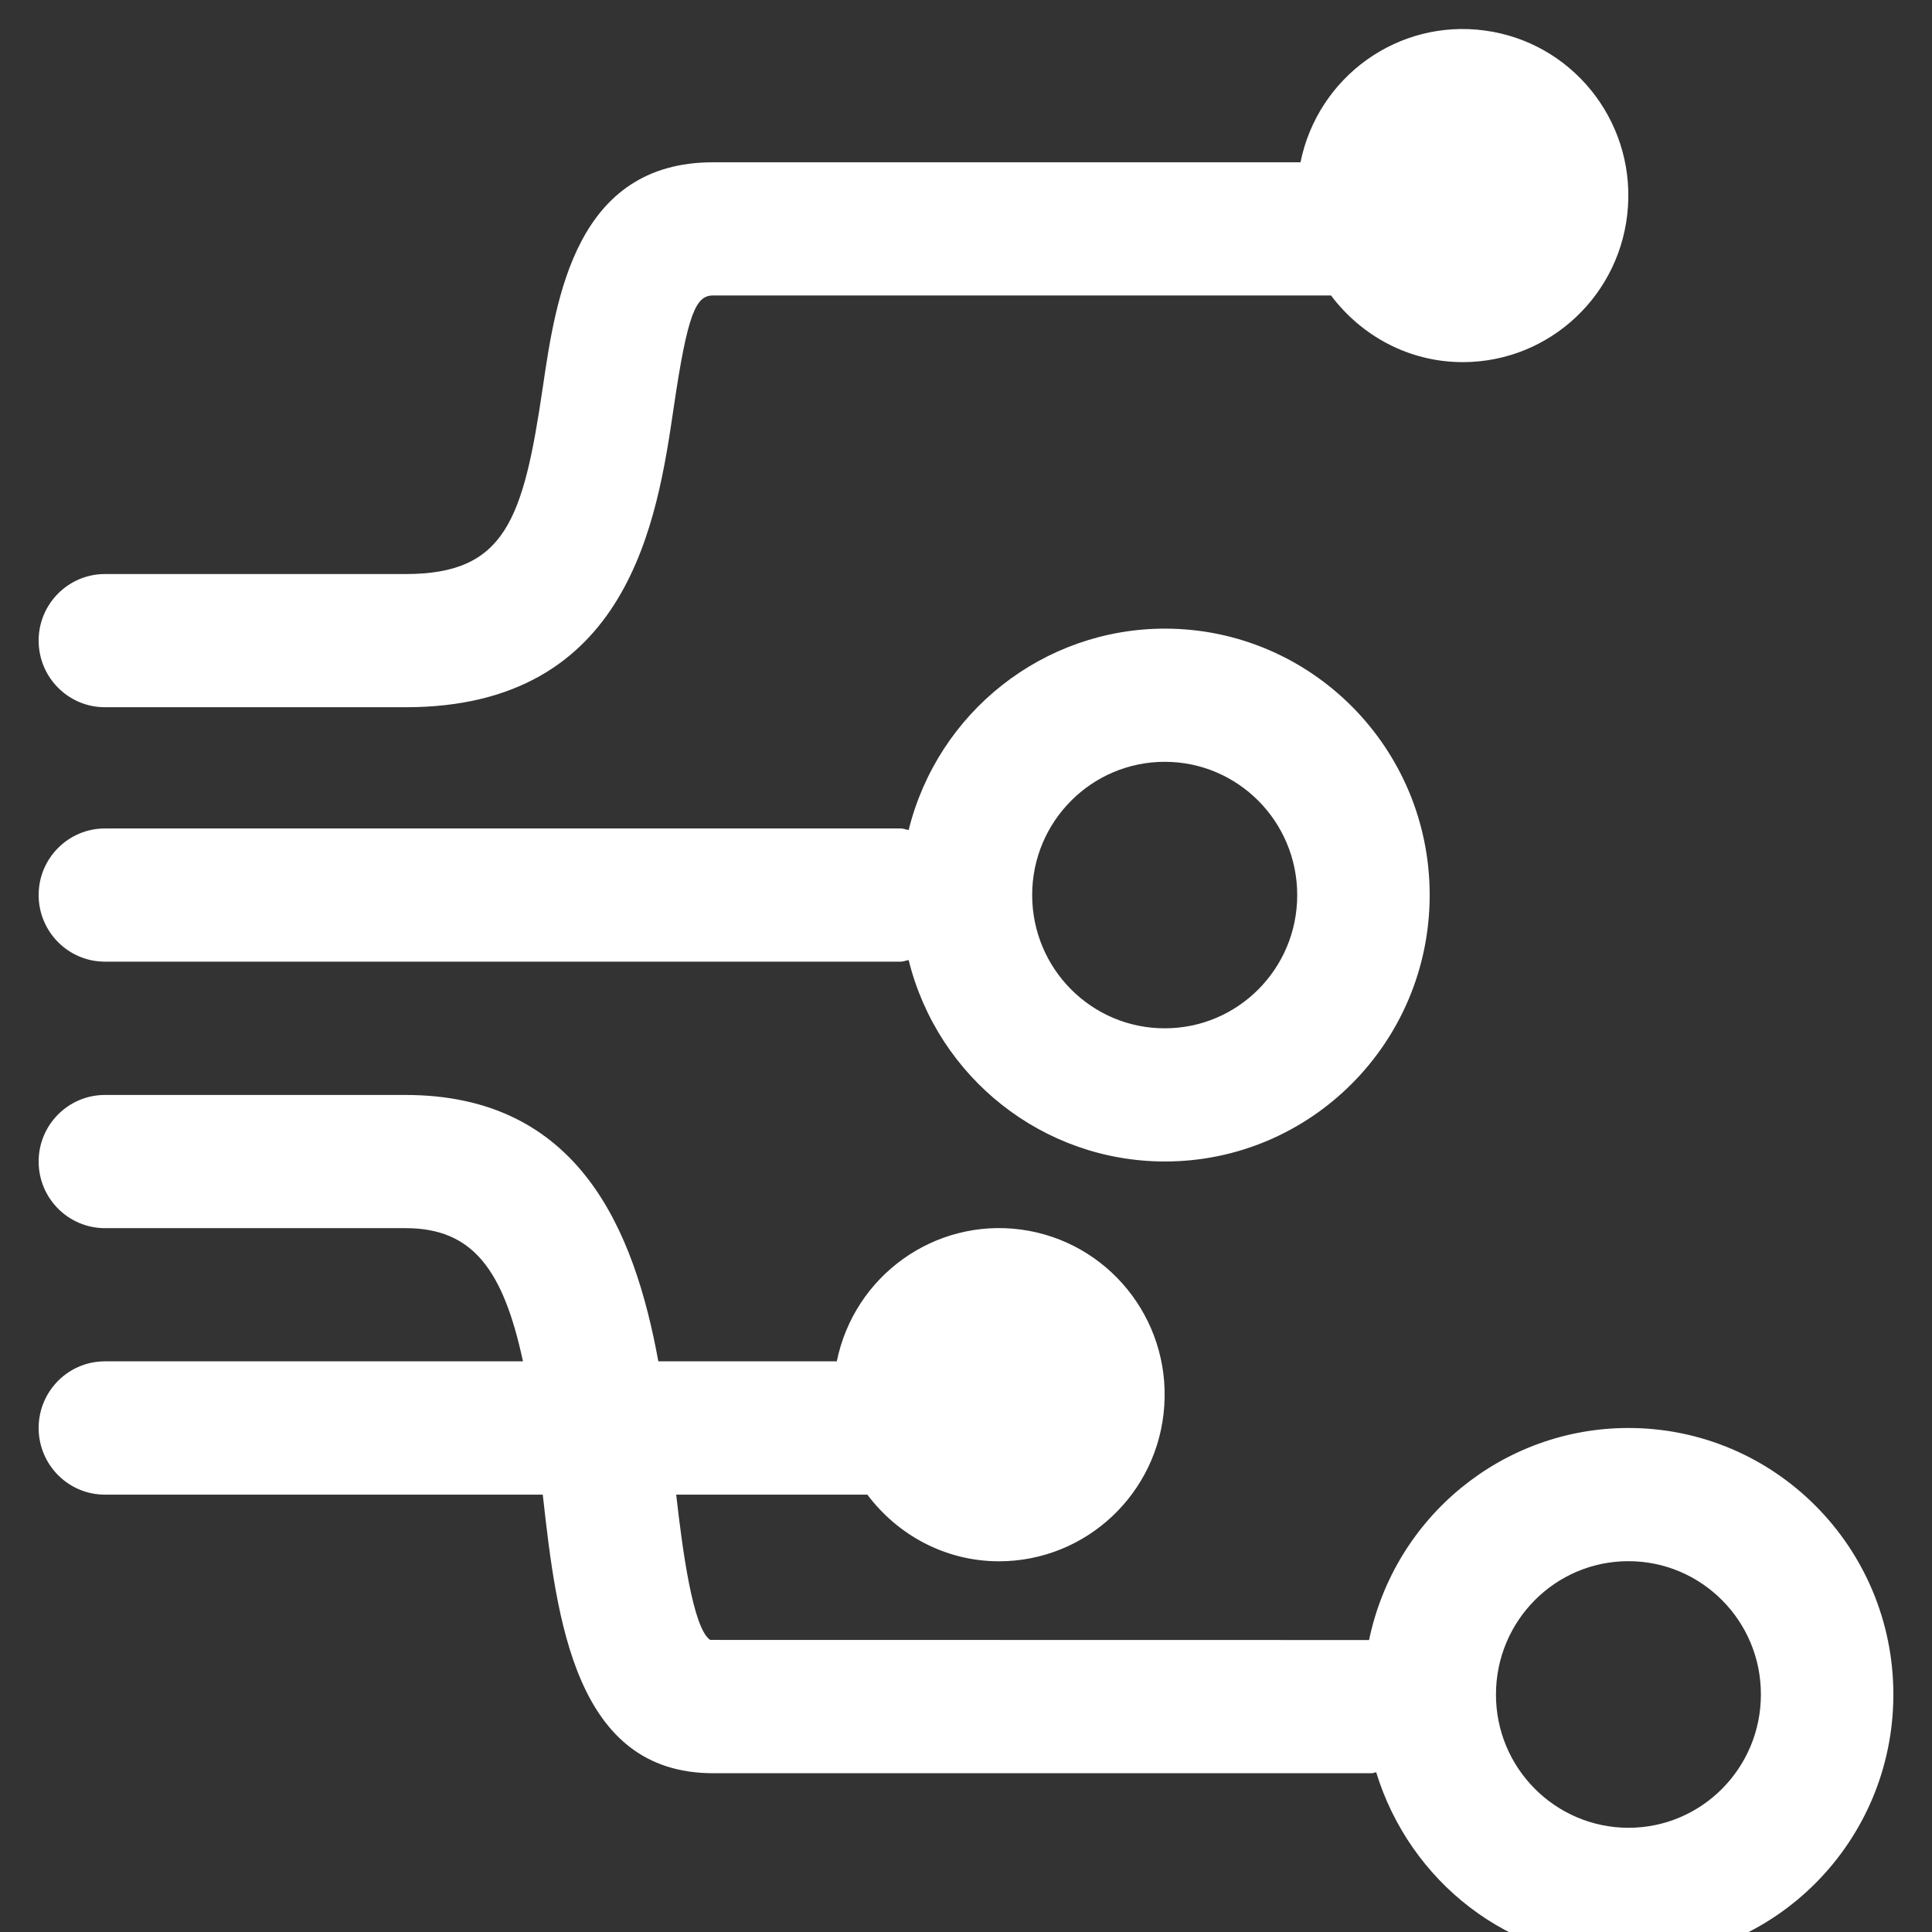 <svg xmlns="http://www.w3.org/2000/svg" xmlns:xlink="http://www.w3.org/1999/xlink" fill="none" version="1.1" width="16" height="16" viewBox="0 0 16 16"><rect x="0" y="0" width="16" height="16" fill="#333333" stroke="none"/><defs><clipPath id="master_svg0_1435_11021"><rect x="0" y="0" width="16" height="16" rx="0"/></clipPath></defs><g clip-path="url(#master_svg0_1435_11021)"><g><path d="M13.486,11.826C12.447,11.826,11.551,12.559,11.338,13.582L5.881,13.581C5.738,13.485,5.651,12.829,5.6,12.378L7.183,12.378C7.433,12.711,7.827,12.93,8.274,12.93C8.996,12.929,9.594,12.367,9.642,11.643C9.691,10.918,9.173,10.281,8.458,10.183C7.742,10.086,7.075,10.563,6.93,11.274L5.452,11.274C5.253,10.186,4.795,9.068,3.358,9.068L0.869,9.068C0.566,9.068,0.32,9.315,0.32,9.619C0.32,9.924,0.566,10.171,0.869,10.171L3.359,10.171C3.913,10.171,4.167,10.512,4.331,11.274L0.869,11.274C0.566,11.274,0.32,11.521,0.32,11.826C0.32,12.131,0.566,12.378,0.869,12.378L4.495,12.378C4.61,13.413,4.762,14.685,5.905,14.685L11.36,14.685C11.373,14.685,11.384,14.679,11.397,14.677C11.673,15.58,12.498,16.24,13.486,16.24C14.698,16.24,15.68,15.252,15.68,14.033C15.68,12.814,14.698,11.826,13.486,11.826ZM13.486,15.137C12.88,15.136,12.388,14.642,12.389,14.033C12.389,13.423,12.88,12.929,13.486,12.929C14.092,12.929,14.584,13.424,14.583,14.033C14.583,14.643,14.092,15.137,13.486,15.137ZM0.869,7.964L7.46,7.964C7.483,7.964,7.503,7.954,7.525,7.951C7.768,8.93,8.642,9.618,9.646,9.619C10.858,9.619,11.84,8.631,11.84,7.412C11.84,6.194,10.858,5.206,9.646,5.206C8.642,5.207,7.768,5.895,7.525,6.874C7.503,6.871,7.483,6.861,7.46,6.861L0.869,6.861C0.566,6.861,0.32,7.108,0.32,7.412C0.32,7.717,0.566,7.964,0.869,7.964ZM9.646,6.309C10.252,6.309,10.743,6.803,10.743,7.413C10.743,8.023,10.251,8.517,9.645,8.516C9.039,8.516,8.548,8.022,8.548,7.412C8.548,6.803,9.04,6.309,9.646,6.309ZM0.869,5.857L3.359,5.857C5.214,5.857,5.443,4.301,5.58,3.371C5.695,2.587,5.765,2.447,5.905,2.447L11.023,2.447C11.273,2.78,11.667,2.999,12.114,2.999C12.836,2.999,13.434,2.436,13.482,1.712C13.531,0.988,13.013,0.35,12.298,0.253C11.582,0.155,10.915,0.632,10.77,1.344L5.905,1.344C4.769,1.344,4.604,2.466,4.495,3.209C4.333,4.307,4.185,4.754,3.359,4.754L0.869,4.754C0.566,4.754,0.32,5.001,0.32,5.305C0.32,5.61,0.566,5.857,0.869,5.857Z" fill="#FFFFFF" fill-opacity="1"/></g></g></svg>
